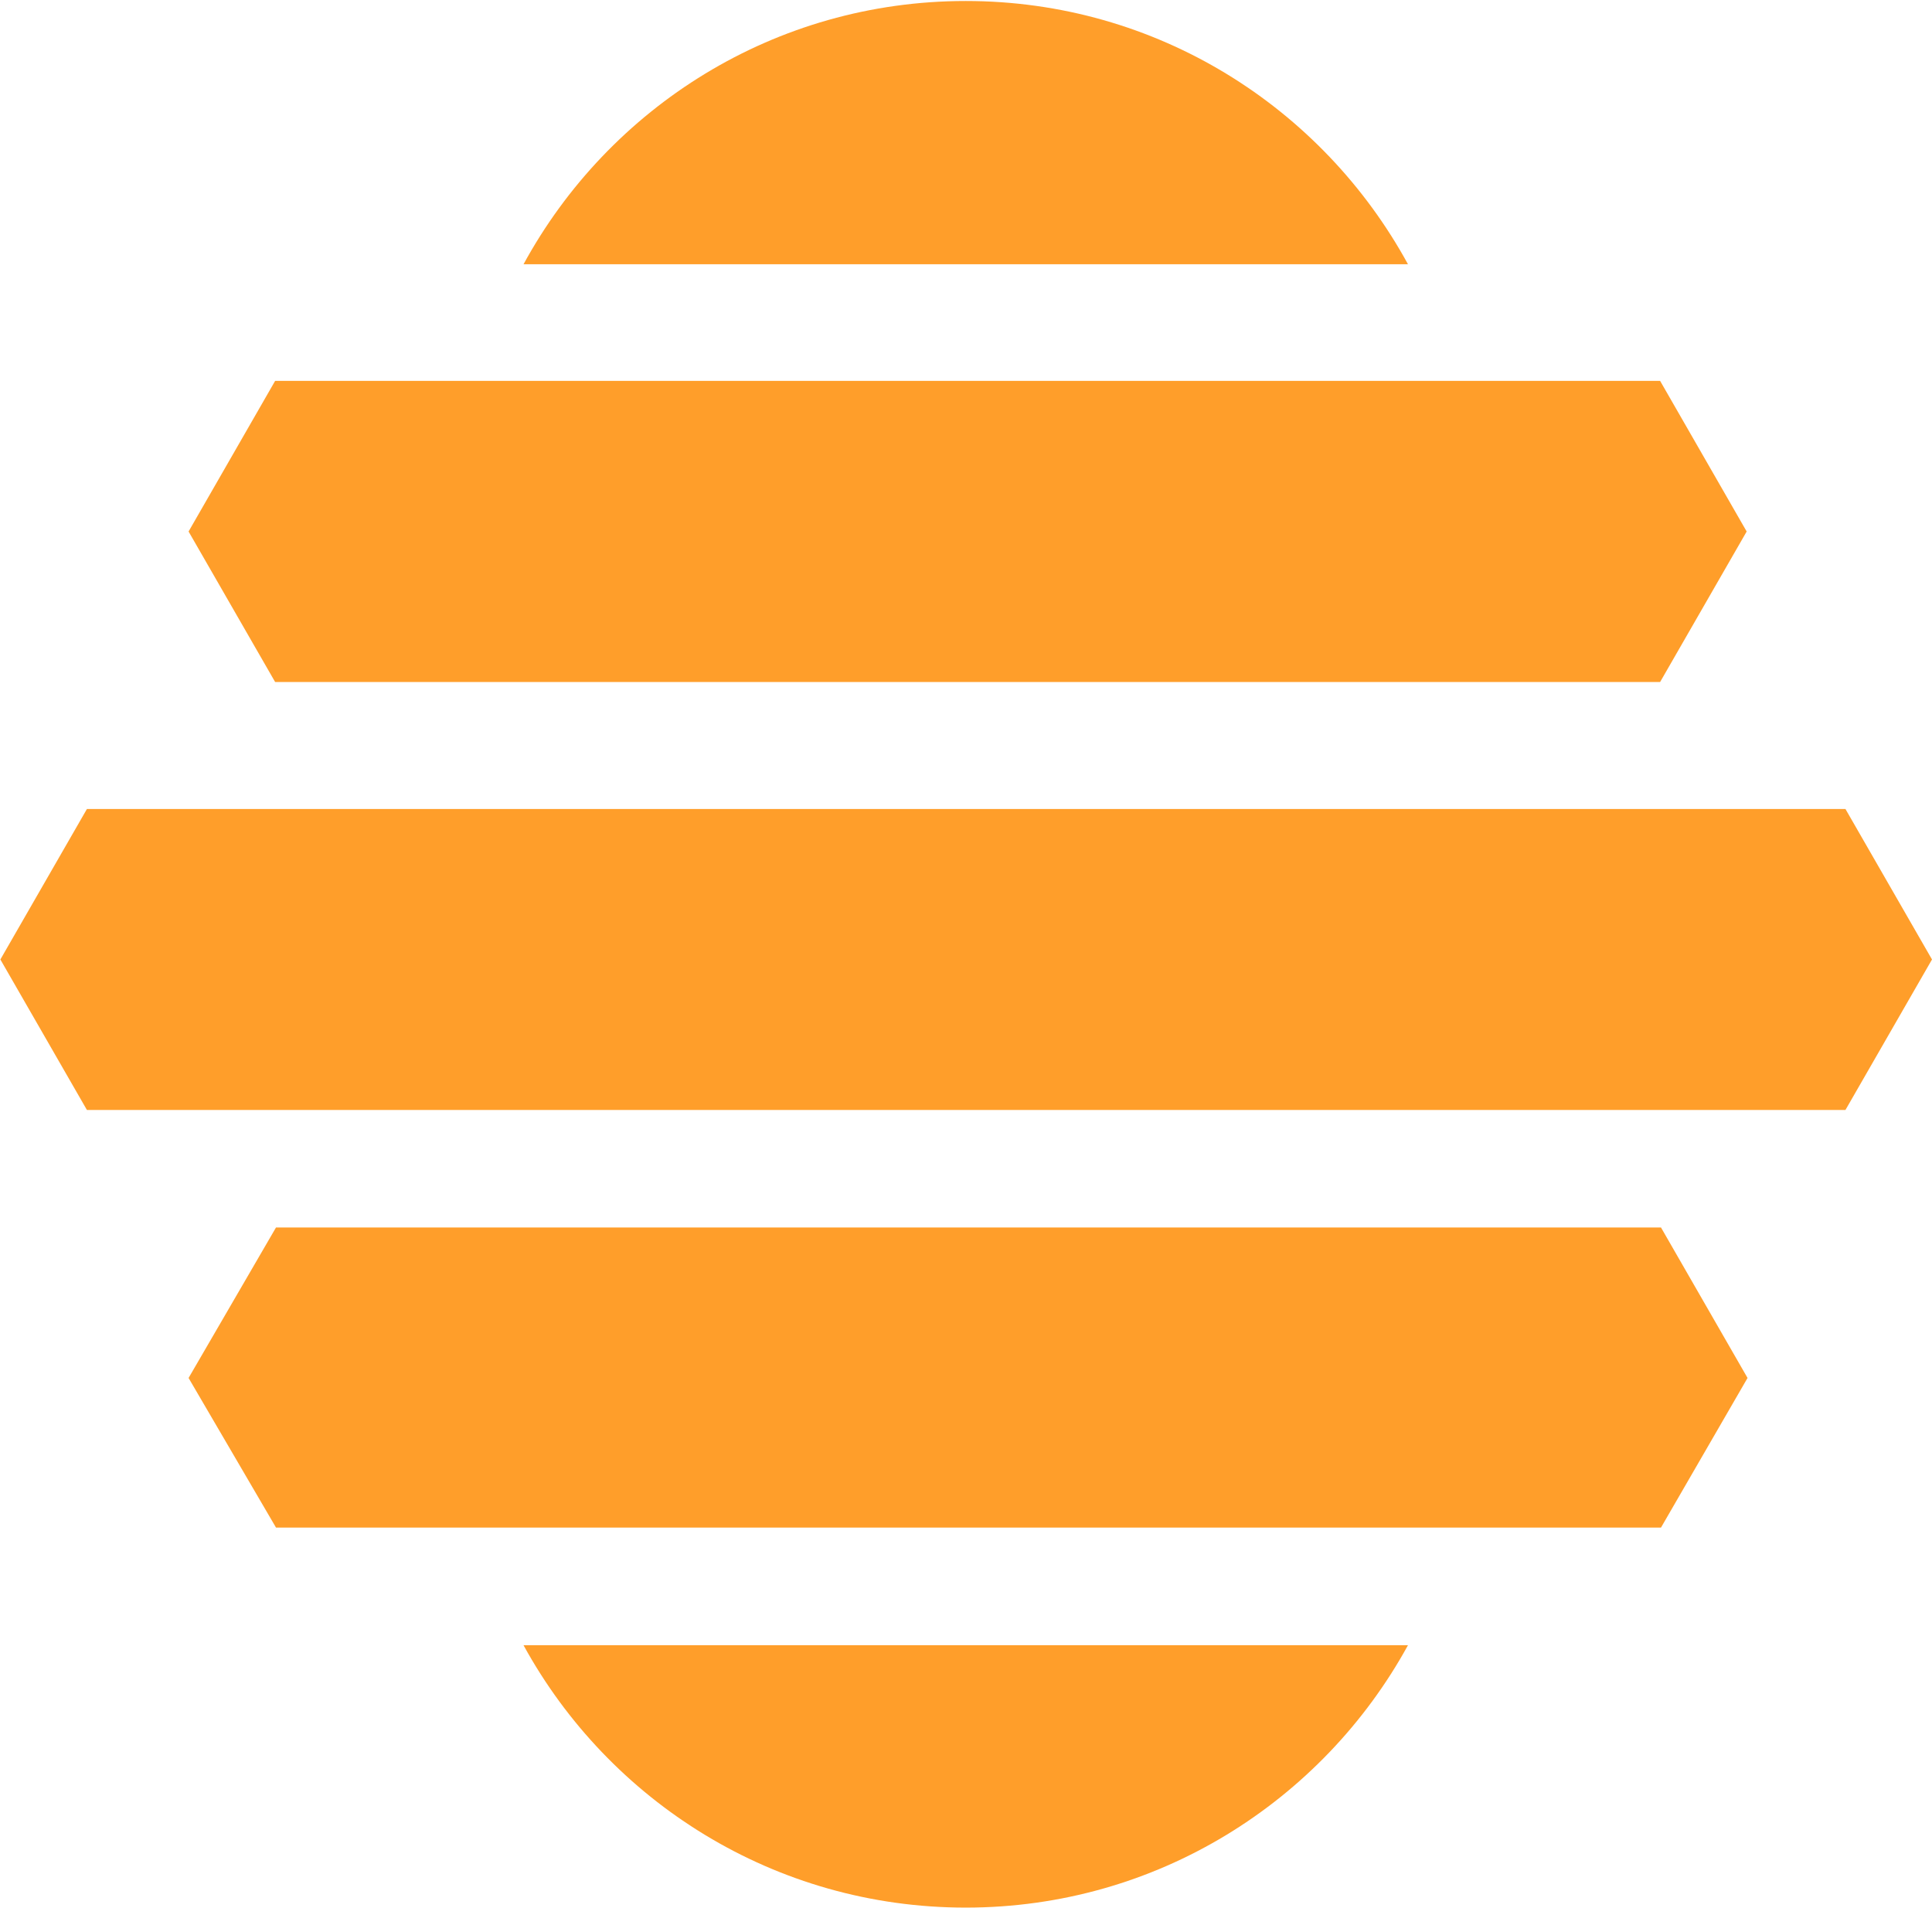 <svg version="1.2" xmlns="http://www.w3.org/2000/svg" viewBox="0 0 1547 1528" width="1547" height="1528">
	<title>PFS_BIG</title>
	<style>
		.s0 { fill: #ff9e2a } 
	</style>
	<path fill-rule="evenodd" class="s0" d="m1477.7 647.8l69.3 120.5-69.3 120.5h-1408.1l-69.3-120.5 69.3-120.5zm-147.7 335.1l69.3 120.5-69.3 119.8h-1109l-70-119.8 70-120.5z"/>
	<path fill-rule="evenodd" class="s0" d="m1127.4 1317.4c-68.6 125-201.2 210.1-354.1 210.1-153 0-285.6-85.1-354.1-210.1zm-907.1-771.3l-69.3-120.5 69.3-120.6h1109l69.3 120.6-69.3 120.5zm198.9-334.5c68.5-125.7 201.1-210.8 354.1-210.8 152.9 0 285.5 85.1 354.1 210.8z"/>
</svg>